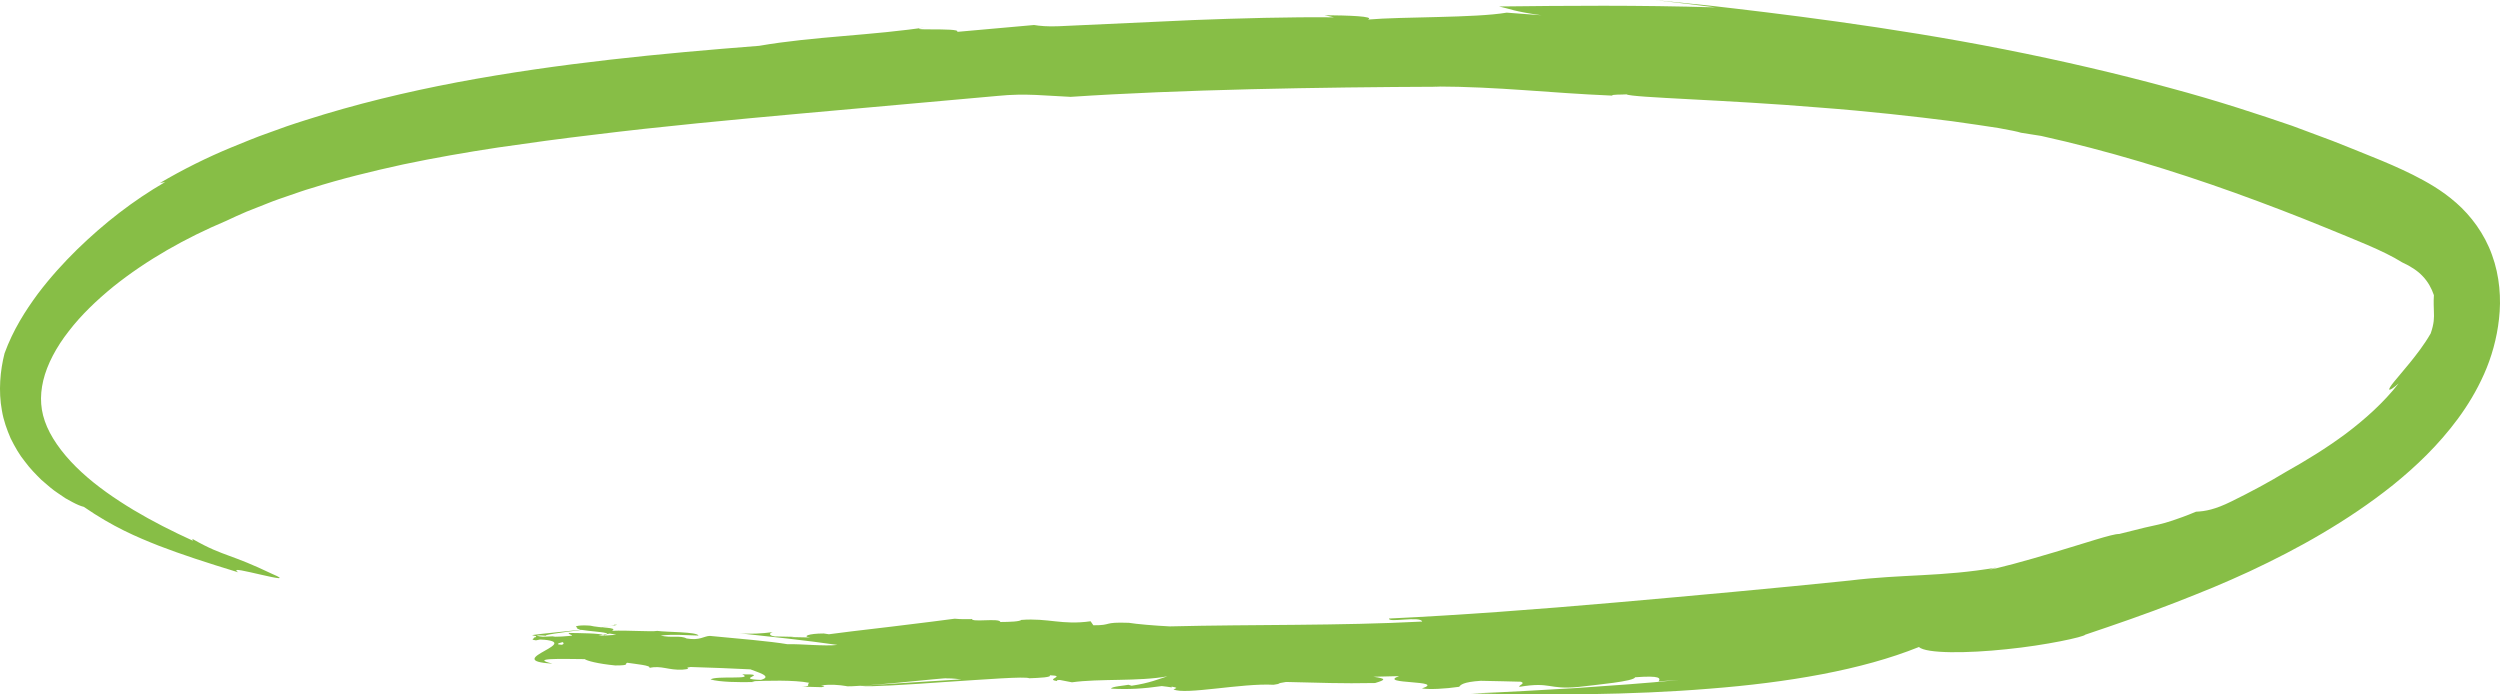 <?xml version="1.0" encoding="UTF-8"?> <svg xmlns="http://www.w3.org/2000/svg" width="270" height="75" viewBox="0 0 270 75" fill="none"><path d="M179.092 73.59L181.339 73.433C177.712 73.798 173.982 74.049 170.224 74.309C166.462 74.528 162.666 74.753 158.894 74.899C167.123 75.081 176.108 75.076 184.581 74.382C193.05 73.725 201.082 72.364 207.242 69.877C208.025 70.596 212.436 70.57 216.705 70.116C220.975 69.689 225.084 68.781 225.206 68.547C228.472 67.446 231.77 66.315 235.078 65.021C232.793 65.871 230.513 66.68 228.242 67.431C230.513 66.685 232.793 65.877 235.078 65.021C236.387 64.515 237.691 63.983 239.01 63.446C240.333 62.899 241.646 62.309 242.964 61.705C245.592 60.474 248.219 59.133 250.809 57.6C253.399 56.072 255.96 54.367 258.447 52.38C260.92 50.377 263.331 48.093 265.452 45.225C266.507 43.791 267.483 42.195 268.281 40.396C269.078 38.607 269.66 36.573 269.895 34.43C270.143 32.286 269.975 29.825 269.139 27.535C268.318 25.236 266.855 23.296 265.278 21.914C263.674 20.506 262.088 19.64 260.582 18.873C259.066 18.122 257.617 17.502 256.195 16.933C254.764 16.36 253.338 15.765 251.893 15.207C250.448 14.67 248.998 14.127 247.544 13.585C244.297 12.474 239.647 10.91 234.228 9.465C228.814 7.989 222.649 6.545 216.447 5.325C204.042 2.868 191.492 1.392 184.623 0.605C182.629 0.402 180.645 0.203 178.632 0C181.968 0.396 181.968 0.375 185.299 0.798C176.873 0.542 169.253 0.615 161.897 0.699C163.187 0.98 163.408 1.215 166.466 1.648L162.723 1.366C159.293 1.95 151.434 1.789 147.742 2.112C148.535 1.757 145.626 1.664 143.055 1.643L144.073 1.872C139.203 1.825 133.939 1.971 128.816 2.169C123.692 2.404 118.7 2.634 114.356 2.832C113.145 2.889 112.23 2.795 111.677 2.701L103.368 3.442C103.982 2.915 96.448 3.437 100.403 2.889C94.205 3.843 87.881 3.927 81.988 4.949C71.394 5.773 60.411 6.816 49.404 8.881C43.905 9.924 38.402 11.244 32.997 12.975C32.322 13.194 31.646 13.403 30.975 13.637L28.967 14.362C27.625 14.821 26.307 15.395 24.988 15.921C22.342 17.011 19.752 18.305 17.266 19.765L17.834 19.661C14.348 21.689 11.284 24.073 8.342 26.93C6.878 28.37 5.443 29.934 4.078 31.744C2.736 33.569 1.422 35.614 0.493 38.153C0.014 40.026 -0.183 42.237 0.207 44.343C0.38 45.402 0.746 46.404 1.15 47.342C1.605 48.255 2.098 49.126 2.693 49.851C3.247 50.612 3.885 51.243 4.472 51.827C5.1 52.37 5.673 52.886 6.264 53.267C6.55 53.465 6.817 53.653 7.08 53.819C7.348 53.971 7.601 54.111 7.84 54.237C8.309 54.487 8.713 54.659 9.055 54.742C12.227 56.922 14.718 57.976 17.181 58.951C19.659 59.9 22.159 60.719 25.739 61.814C24.895 61.256 26.649 61.725 28.202 62.07C29.746 62.424 31.139 62.721 29.394 61.981C27.123 60.896 25.908 60.453 24.777 60.036C23.651 59.618 22.596 59.248 20.771 58.195L20.831 58.398C18.626 57.392 16.468 56.302 14.427 55.081C12.396 53.856 10.454 52.516 8.807 50.993C7.165 49.486 5.813 47.775 5.086 46.111C4.354 44.438 4.261 42.842 4.673 41.089C5.091 39.342 6.081 37.48 7.432 35.76C8.764 34.023 10.439 32.427 12.232 30.962C15.868 28.052 20.057 25.695 24.439 23.848C25.153 23.494 25.894 23.186 26.63 22.858C27.39 22.555 28.155 22.253 28.925 21.95C29.689 21.637 30.478 21.377 31.266 21.105C32.059 20.839 32.837 20.547 33.649 20.318C36.858 19.301 40.185 18.492 43.544 17.757C46.917 17.048 50.338 16.453 53.767 15.932C57.202 15.431 60.636 14.962 64.061 14.56C71.413 13.648 79.14 12.933 86.637 12.25C94.13 11.577 101.36 10.931 107.75 10.357C110.8 10.049 113.019 10.352 115.632 10.461C127.389 9.674 142.361 9.418 155.61 9.366C155.361 9.356 155.122 9.351 154.962 9.34C162.005 9.361 167.259 10.044 174.109 10.326C174.081 10.18 175.141 10.237 175.662 10.19C176.239 10.55 186.34 10.764 196.559 11.619C201.673 12 206.81 12.579 210.817 13.09C212.816 13.371 214.538 13.622 215.828 13.825C217.113 14.055 217.976 14.232 218.267 14.336C218.971 14.441 219.703 14.555 220.449 14.68C227.543 16.25 234.642 18.409 241.355 20.819C244.71 22.028 247.975 23.28 251.105 24.563C254.215 25.851 257.396 27.05 259.428 28.333C259.906 28.547 260.314 28.777 260.69 29.027C261.065 29.277 261.398 29.554 261.67 29.851C262.224 30.435 262.604 31.123 262.862 31.88C262.81 32.657 262.853 33.116 262.862 33.705C262.89 34.279 262.89 34.941 262.515 36.01C261.797 37.261 260.976 38.294 260.282 39.16C259.587 40.026 258.973 40.709 258.574 41.209C258.166 41.705 257.983 42.018 258.048 42.075C258.123 42.138 258.447 41.945 259.057 41.407C257.457 43.457 255.44 45.267 253.347 46.842C251.241 48.406 249.045 49.746 246.934 50.93C245.005 52.098 243.026 53.157 240.975 54.163C239.235 55.024 238.165 55.222 237.17 55.264C236.035 55.744 235.237 56.01 234.632 56.218C234.022 56.416 233.6 56.542 233.159 56.641C232.718 56.74 232.272 56.839 231.62 56.985C230.973 57.147 230.119 57.36 228.861 57.673C228.209 57.626 225.122 58.68 221.95 59.618C218.783 60.568 215.551 61.454 214.81 61.517C215.087 61.444 215.363 61.371 215.64 61.292C209.682 62.315 205.595 61.991 199.726 62.701C191.553 63.545 182.93 64.328 174.461 65.073C165.993 65.814 157.67 66.44 150.017 66.8C149.891 67.295 153.386 66.497 153.597 67.128C144.57 67.598 135.445 67.425 126.338 67.65C124.692 67.572 122.679 67.394 121.924 67.264C119.01 67.159 120.211 67.54 118.081 67.53L117.785 67.097C114.679 67.535 113.225 66.727 110.297 66.951C110.147 67.128 109.073 67.17 108.036 67.175C107.98 66.711 104.832 67.258 104.977 66.826L104.949 66.862C104.32 66.862 103.874 66.894 103.105 66.82C102.509 66.904 99.422 67.3 96.326 67.671C93.229 68.036 90.128 68.401 89.523 68.5L88.96 68.416C87.285 68.416 86.567 68.755 87.543 68.849L85.478 68.807L85.718 68.776L83.668 68.734C83.287 68.693 82.865 68.468 83.447 68.27C82.283 68.427 80.975 68.5 79.816 68.39C83.043 68.734 87.064 69.162 90.447 69.652C89.053 69.814 86.543 69.532 85.033 69.574C83.236 69.261 79.534 68.948 76.663 68.677C76.029 68.693 75.588 69.204 74.153 68.954C73.458 68.588 72.529 68.927 71.342 68.641C72.717 68.484 74.054 68.604 75.448 68.641C75.218 68.218 72.07 68.291 70.976 68.135C70.46 68.255 67.781 68.051 66.092 68.124C66.834 67.738 64.741 67.827 63.747 67.571C62.611 67.483 61.884 67.624 62.339 67.78C61.959 68.208 66.852 68.197 65.257 68.609C64.844 68.38 62.621 68.38 61.419 68.359C61.396 68.599 62.231 68.567 61.447 68.776C60.115 68.677 58.693 68.922 57.938 68.646C58.191 68.588 58.736 68.646 59.13 68.667C57.398 68.583 68.57 67.41 66.322 67.467C66.904 67.712 56.409 68.567 57.563 68.625C58.618 68.781 56.793 69.037 57.886 69.157L59.111 68.906C60.603 69.047 61.208 69.49 60.673 69.637C58.168 69.511 67.838 68.229 65.689 68.401L66.557 68.536C65.642 68.677 63.212 68.724 62.283 68.442C62.269 68.682 61.044 68.724 60.026 68.776L59.669 68.724C58.619 68.807 57.155 68.703 57.826 69.042C63.986 69.209 53.702 71.332 59.665 71.671C57.173 71.06 60.523 71.159 63.151 71.186C63.399 71.368 64.563 71.686 66.449 71.869C68.086 71.869 67.415 71.702 67.734 71.577C68.64 71.718 70.371 71.863 70.136 72.135C71.417 71.837 72.173 72.401 73.707 72.322C75.058 72.192 73.618 72.176 74.58 72.035C76.602 72.103 79.44 72.197 81.049 72.291C81.669 72.562 83.564 73.037 82.18 73.428C79.107 73.329 83.358 72.792 80.158 72.828C81.528 73.444 77.329 72.943 76.738 73.381C77.751 73.668 79.82 73.704 81.547 73.657L81.2 73.574C82.72 73.517 85.769 73.412 87.411 73.746C87.022 73.95 87.74 74.116 86.623 74.158L88.72 74.215C88.988 74.153 89.26 74.085 88.655 74.033C89.645 73.882 90.635 73.97 91.395 74.096C91.507 74.205 94.299 73.975 97.015 73.73C99.732 73.475 102.373 73.193 102.204 73.266C103.715 73.246 104.081 73.574 105.549 73.339C105.587 73.292 104.705 73.324 103.391 73.397C102.078 73.48 100.332 73.59 98.643 73.694C95.265 73.913 92.117 74.116 93.116 74.085C93.764 74.205 98.043 73.944 102.275 73.642C106.506 73.371 110.692 73.037 111.165 73.251C112.282 73.214 113.633 73.146 113.366 72.927C115.257 72.995 112.808 73.371 114.154 73.548C114.182 73.511 114.041 73.438 114.473 73.438L115.773 73.689C118.7 73.272 123.017 73.616 126.076 73.042C125.194 73.313 124.189 73.772 122.214 74.059L121.867 73.955C121.586 74.033 119.962 74.148 120.009 74.372C121.891 74.481 123.5 74.377 125.475 74.096C125.841 74.142 126.268 74.189 126.559 74.242C126.55 74.21 126.521 74.189 126.526 74.153C127.178 74.273 127.108 74.294 126.873 74.393C126.845 74.408 126.808 74.429 126.737 74.45C127.938 75.081 134.108 73.762 137.547 73.955C138.556 73.819 137.636 73.84 138.893 73.652C142.407 73.731 144.838 73.84 148.511 73.767C149.67 73.418 149.755 73.298 148.328 73.089L151.101 73.021C148.619 73.918 156.309 73.438 153.569 74.351C154.39 74.481 156.051 74.398 157.594 74.174C157.74 73.976 157.97 73.657 159.917 73.527C162.647 73.6 161.995 73.553 164.257 73.626C164.801 73.829 163.985 73.991 164.092 74.179C167.541 73.605 167.151 74.487 170.421 74.195C172.467 73.95 176.511 73.585 176.582 73.146C179.345 72.938 179.364 73.24 179.115 73.616L179.092 73.59Z" fill="#87BE46"></path></svg> 
